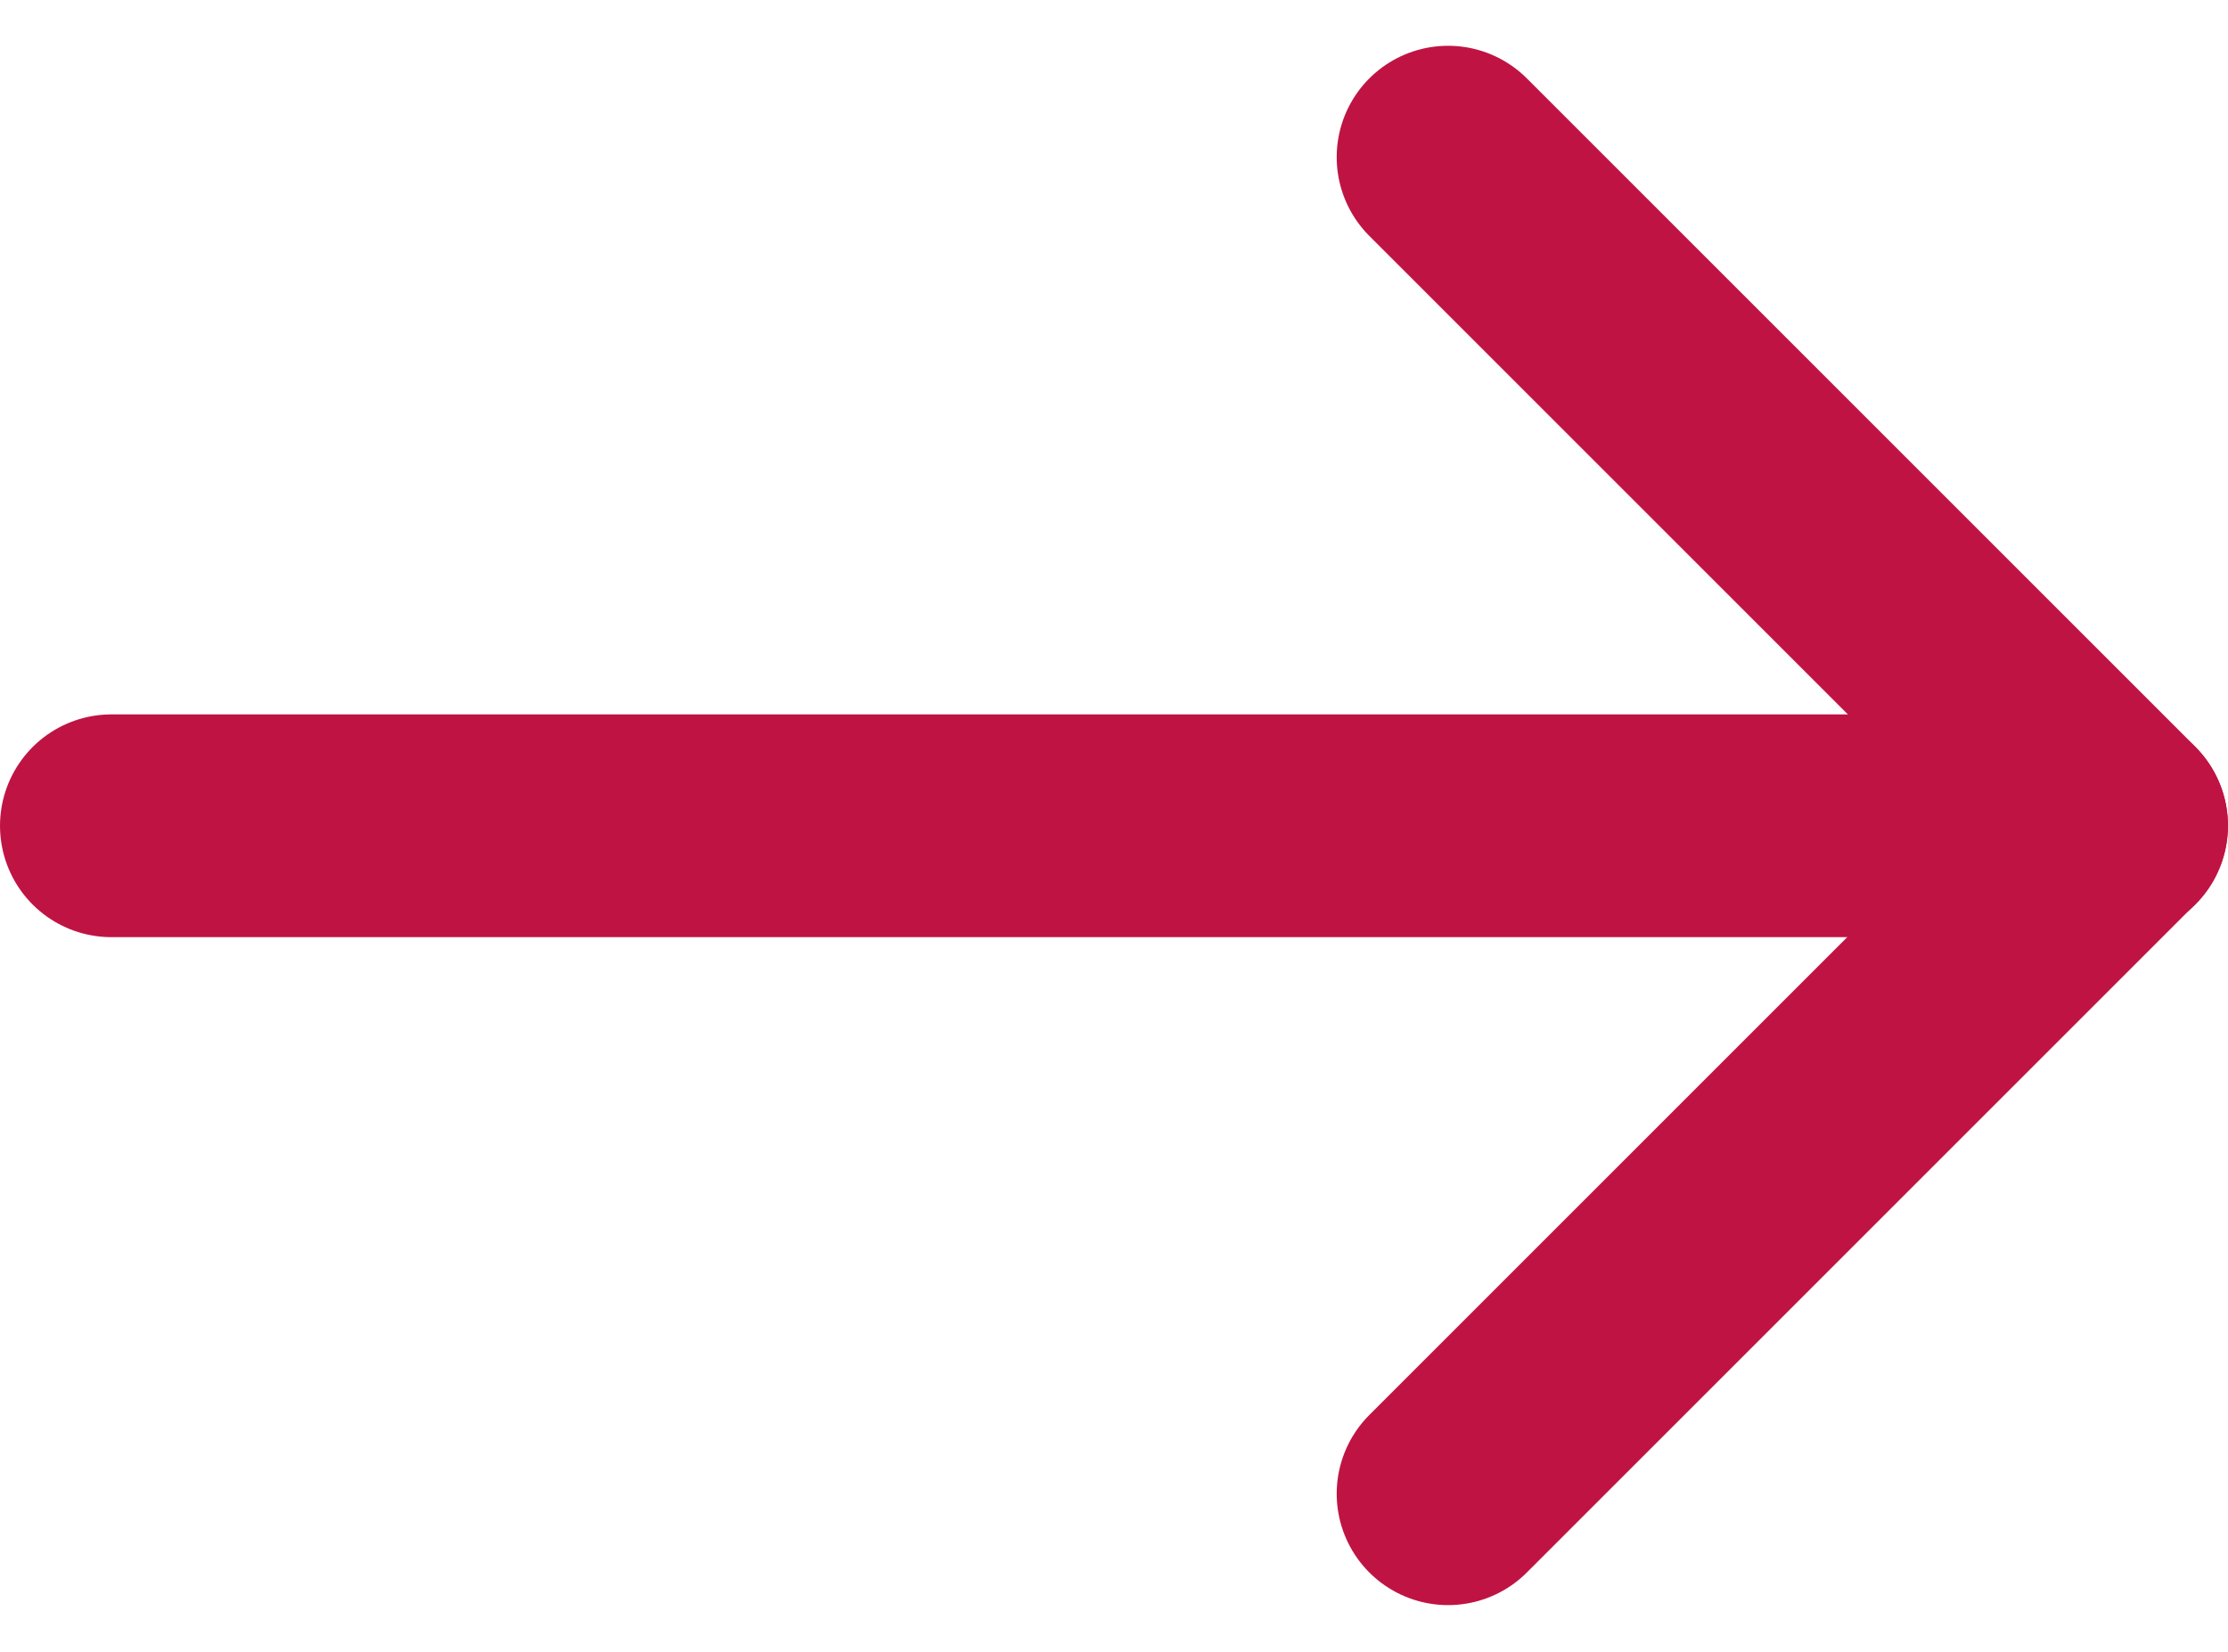 <svg xmlns="http://www.w3.org/2000/svg" width="20" height="14.828" viewBox="0 0 20 14.828">
  <g id="グループ_1633" data-name="グループ 1633" transform="translate(-875 -1171.086)">
    <path id="パス_1236" data-name="パス 1236" d="M78.2,153.146l-6,6-6-6" transform="translate(734.853 1250.697) rotate(-90)" fill="none" stroke="#bf1443" stroke-linecap="round" stroke-linejoin="round" stroke-miterlimit="10" stroke-width="2"/>
    <path id="パス_1237" data-name="パス 1237" d="M892.1,1178.5h-18" transform="translate(1.9)" fill="none" stroke="#bf1443" stroke-linecap="round" stroke-width="2"/>
  </g>
</svg>
